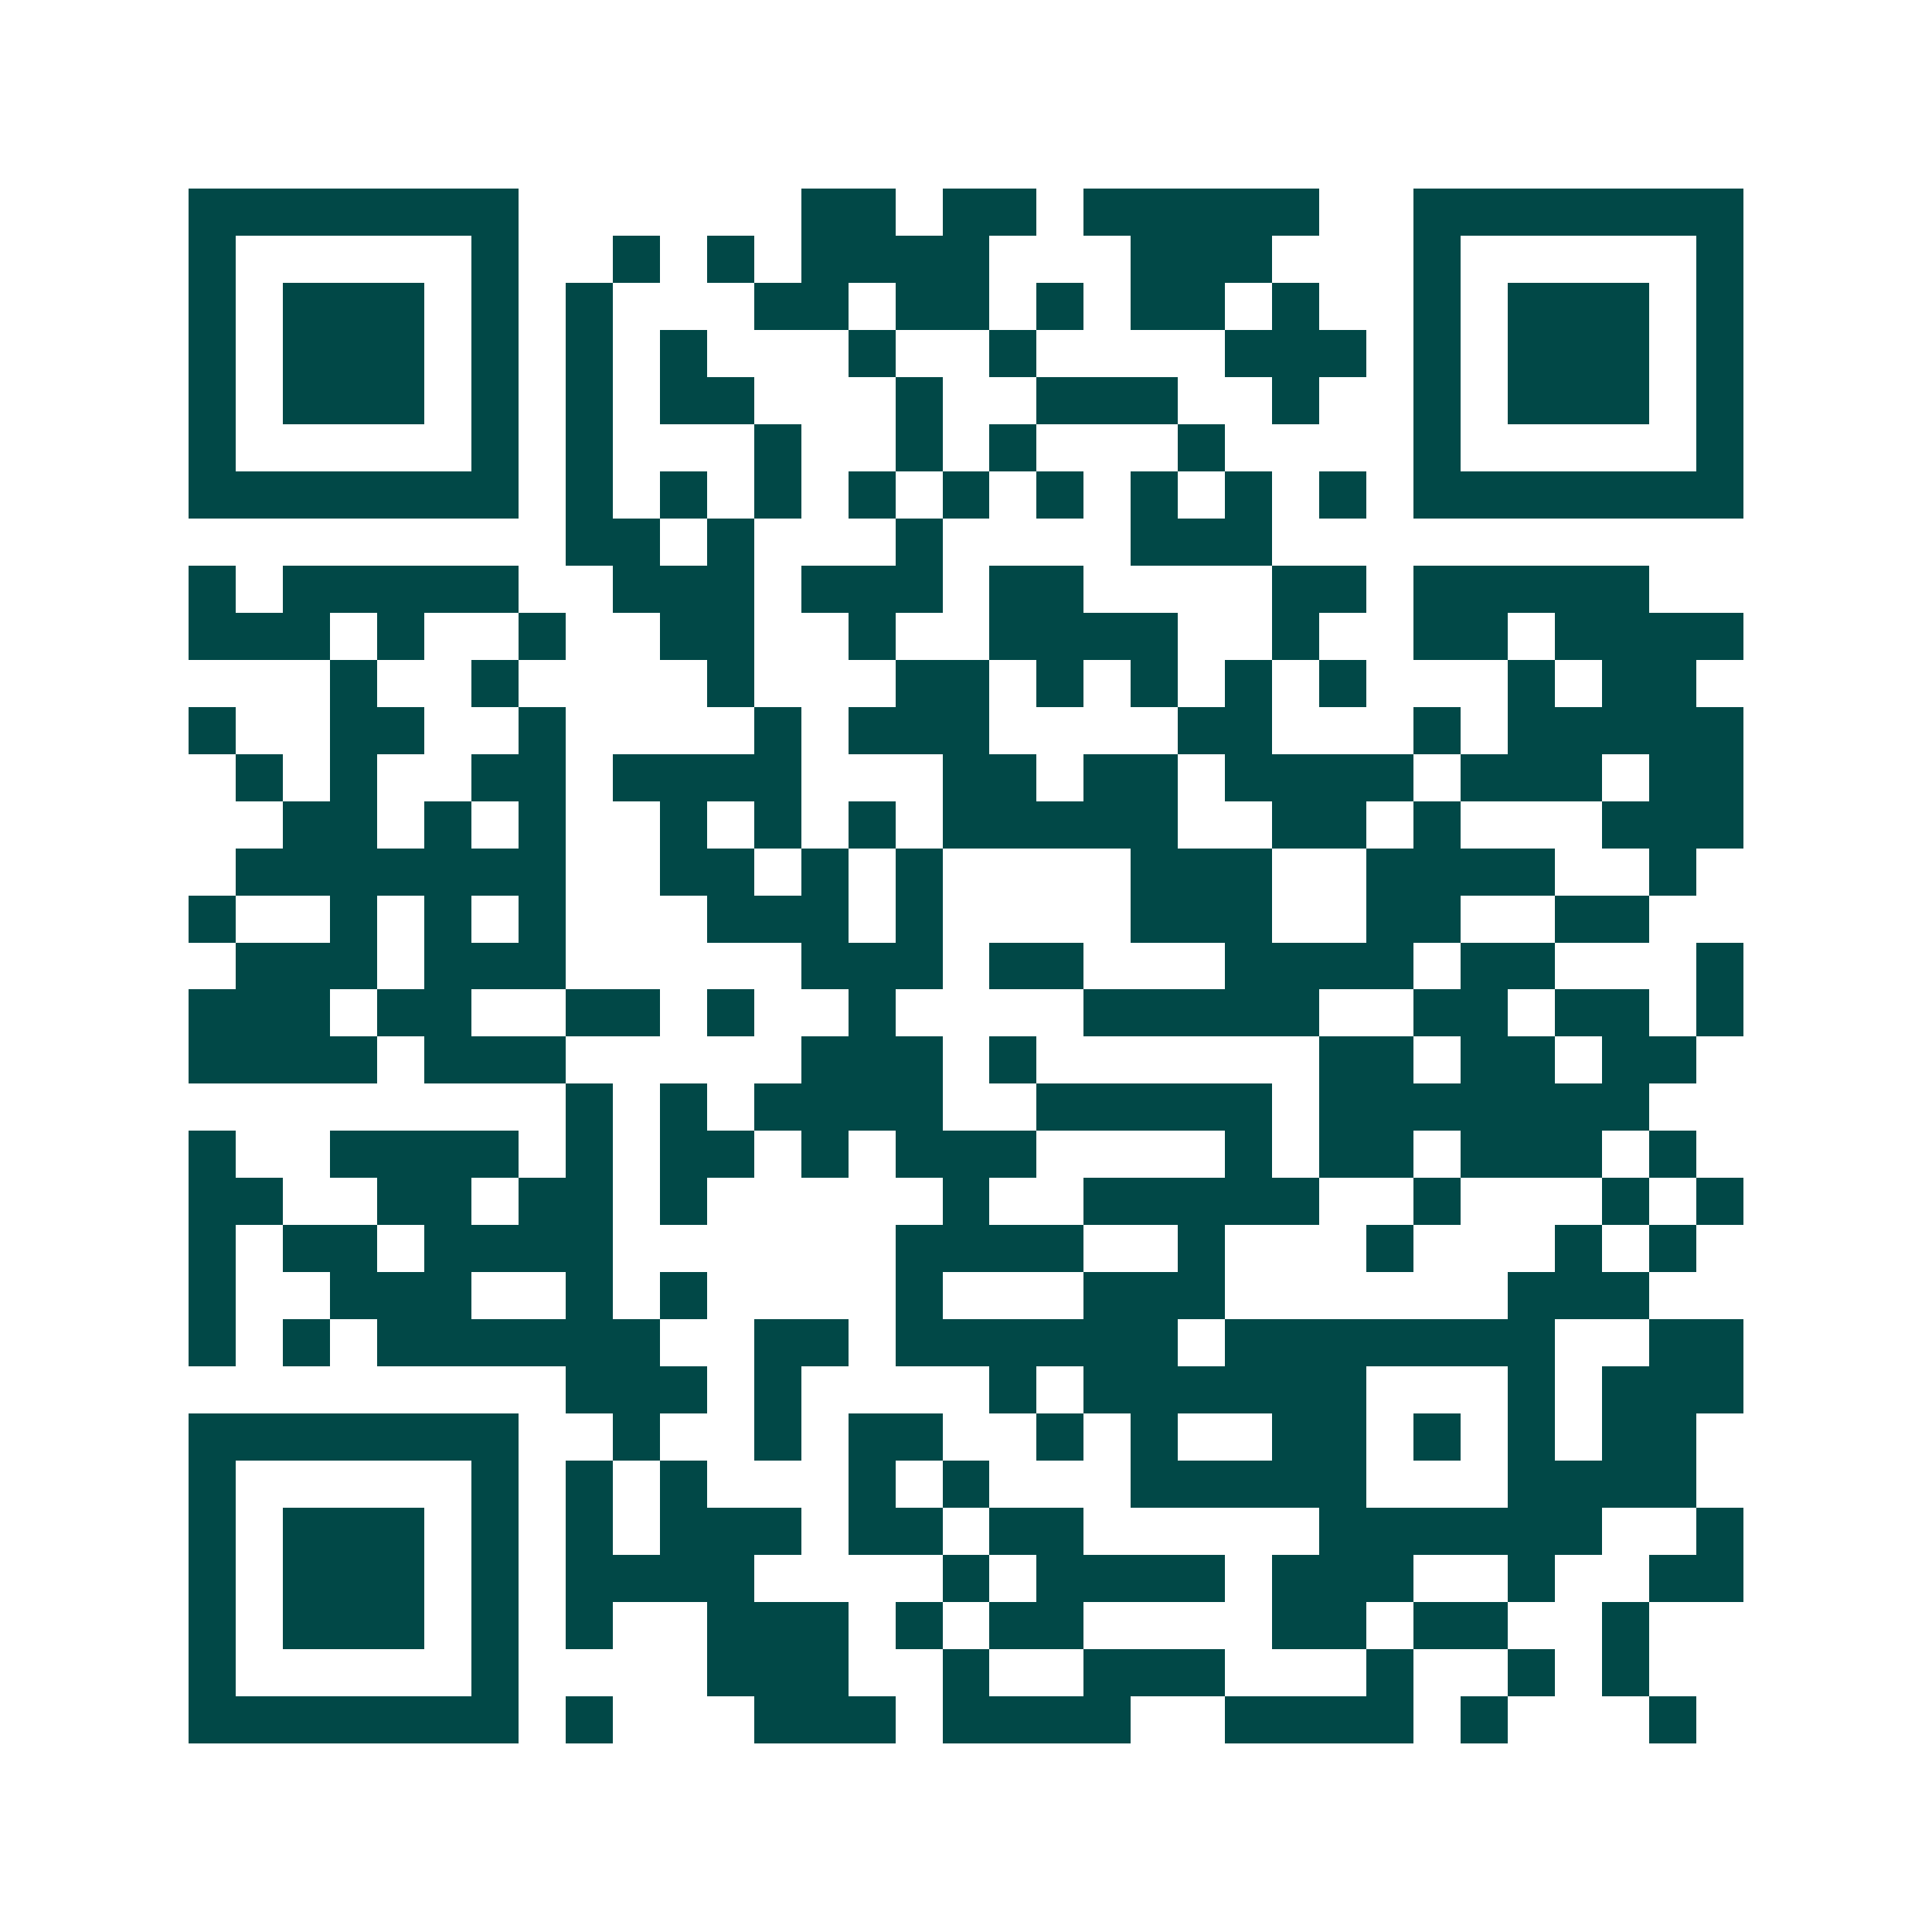 <svg xmlns="http://www.w3.org/2000/svg" width="200" height="200" viewBox="0 0 41 41" shape-rendering="crispEdges"><path fill="#ffffff" d="M0 0h41v41H0z"/><path stroke="#014847" d="M4 4.5h7m6 0h2m1 0h2m1 0h5m2 0h7M4 5.5h1m5 0h1m2 0h1m1 0h1m1 0h4m3 0h3m3 0h1m5 0h1M4 6.5h1m1 0h3m1 0h1m1 0h1m3 0h2m1 0h2m1 0h1m1 0h2m1 0h1m2 0h1m1 0h3m1 0h1M4 7.5h1m1 0h3m1 0h1m1 0h1m1 0h1m3 0h1m2 0h1m4 0h3m1 0h1m1 0h3m1 0h1M4 8.5h1m1 0h3m1 0h1m1 0h1m1 0h2m3 0h1m2 0h3m2 0h1m2 0h1m1 0h3m1 0h1M4 9.5h1m5 0h1m1 0h1m3 0h1m2 0h1m1 0h1m3 0h1m4 0h1m5 0h1M4 10.5h7m1 0h1m1 0h1m1 0h1m1 0h1m1 0h1m1 0h1m1 0h1m1 0h1m1 0h1m1 0h7M12 11.5h2m1 0h1m3 0h1m4 0h3M4 12.5h1m1 0h5m2 0h3m1 0h3m1 0h2m4 0h2m1 0h5M4 13.5h3m1 0h1m2 0h1m2 0h2m2 0h1m2 0h4m2 0h1m2 0h2m1 0h4M7 14.5h1m2 0h1m4 0h1m3 0h2m1 0h1m1 0h1m1 0h1m1 0h1m3 0h1m1 0h2M4 15.5h1m2 0h2m2 0h1m4 0h1m1 0h3m4 0h2m3 0h1m1 0h5M5 16.5h1m1 0h1m2 0h2m1 0h4m3 0h2m1 0h2m1 0h4m1 0h3m1 0h2M6 17.5h2m1 0h1m1 0h1m2 0h1m1 0h1m1 0h1m1 0h5m2 0h2m1 0h1m3 0h3M5 18.5h7m2 0h2m1 0h1m1 0h1m4 0h3m2 0h4m2 0h1M4 19.5h1m2 0h1m1 0h1m1 0h1m3 0h3m1 0h1m4 0h3m2 0h2m2 0h2M5 20.5h3m1 0h3m5 0h3m1 0h2m3 0h4m1 0h2m3 0h1M4 21.5h3m1 0h2m2 0h2m1 0h1m2 0h1m4 0h5m2 0h2m1 0h2m1 0h1M4 22.5h4m1 0h3m5 0h3m1 0h1m6 0h2m1 0h2m1 0h2M12 23.5h1m1 0h1m1 0h4m2 0h5m1 0h7M4 24.5h1m2 0h4m1 0h1m1 0h2m1 0h1m1 0h3m4 0h1m1 0h2m1 0h3m1 0h1M4 25.5h2m2 0h2m1 0h2m1 0h1m5 0h1m2 0h5m2 0h1m3 0h1m1 0h1M4 26.5h1m1 0h2m1 0h4m6 0h4m2 0h1m3 0h1m3 0h1m1 0h1M4 27.5h1m2 0h3m2 0h1m1 0h1m4 0h1m3 0h3m6 0h3M4 28.5h1m1 0h1m1 0h6m2 0h2m1 0h6m1 0h7m2 0h2M12 29.5h3m1 0h1m4 0h1m1 0h6m3 0h1m1 0h3M4 30.5h7m2 0h1m2 0h1m1 0h2m2 0h1m1 0h1m2 0h2m1 0h1m1 0h1m1 0h2M4 31.5h1m5 0h1m1 0h1m1 0h1m3 0h1m1 0h1m3 0h5m3 0h4M4 32.5h1m1 0h3m1 0h1m1 0h1m1 0h3m1 0h2m1 0h2m5 0h6m2 0h1M4 33.5h1m1 0h3m1 0h1m1 0h4m4 0h1m1 0h4m1 0h3m2 0h1m2 0h2M4 34.5h1m1 0h3m1 0h1m1 0h1m2 0h3m1 0h1m1 0h2m4 0h2m1 0h2m2 0h1M4 35.5h1m5 0h1m4 0h3m2 0h1m2 0h3m3 0h1m2 0h1m1 0h1M4 36.5h7m1 0h1m3 0h3m1 0h4m2 0h4m1 0h1m3 0h1"/></svg>
